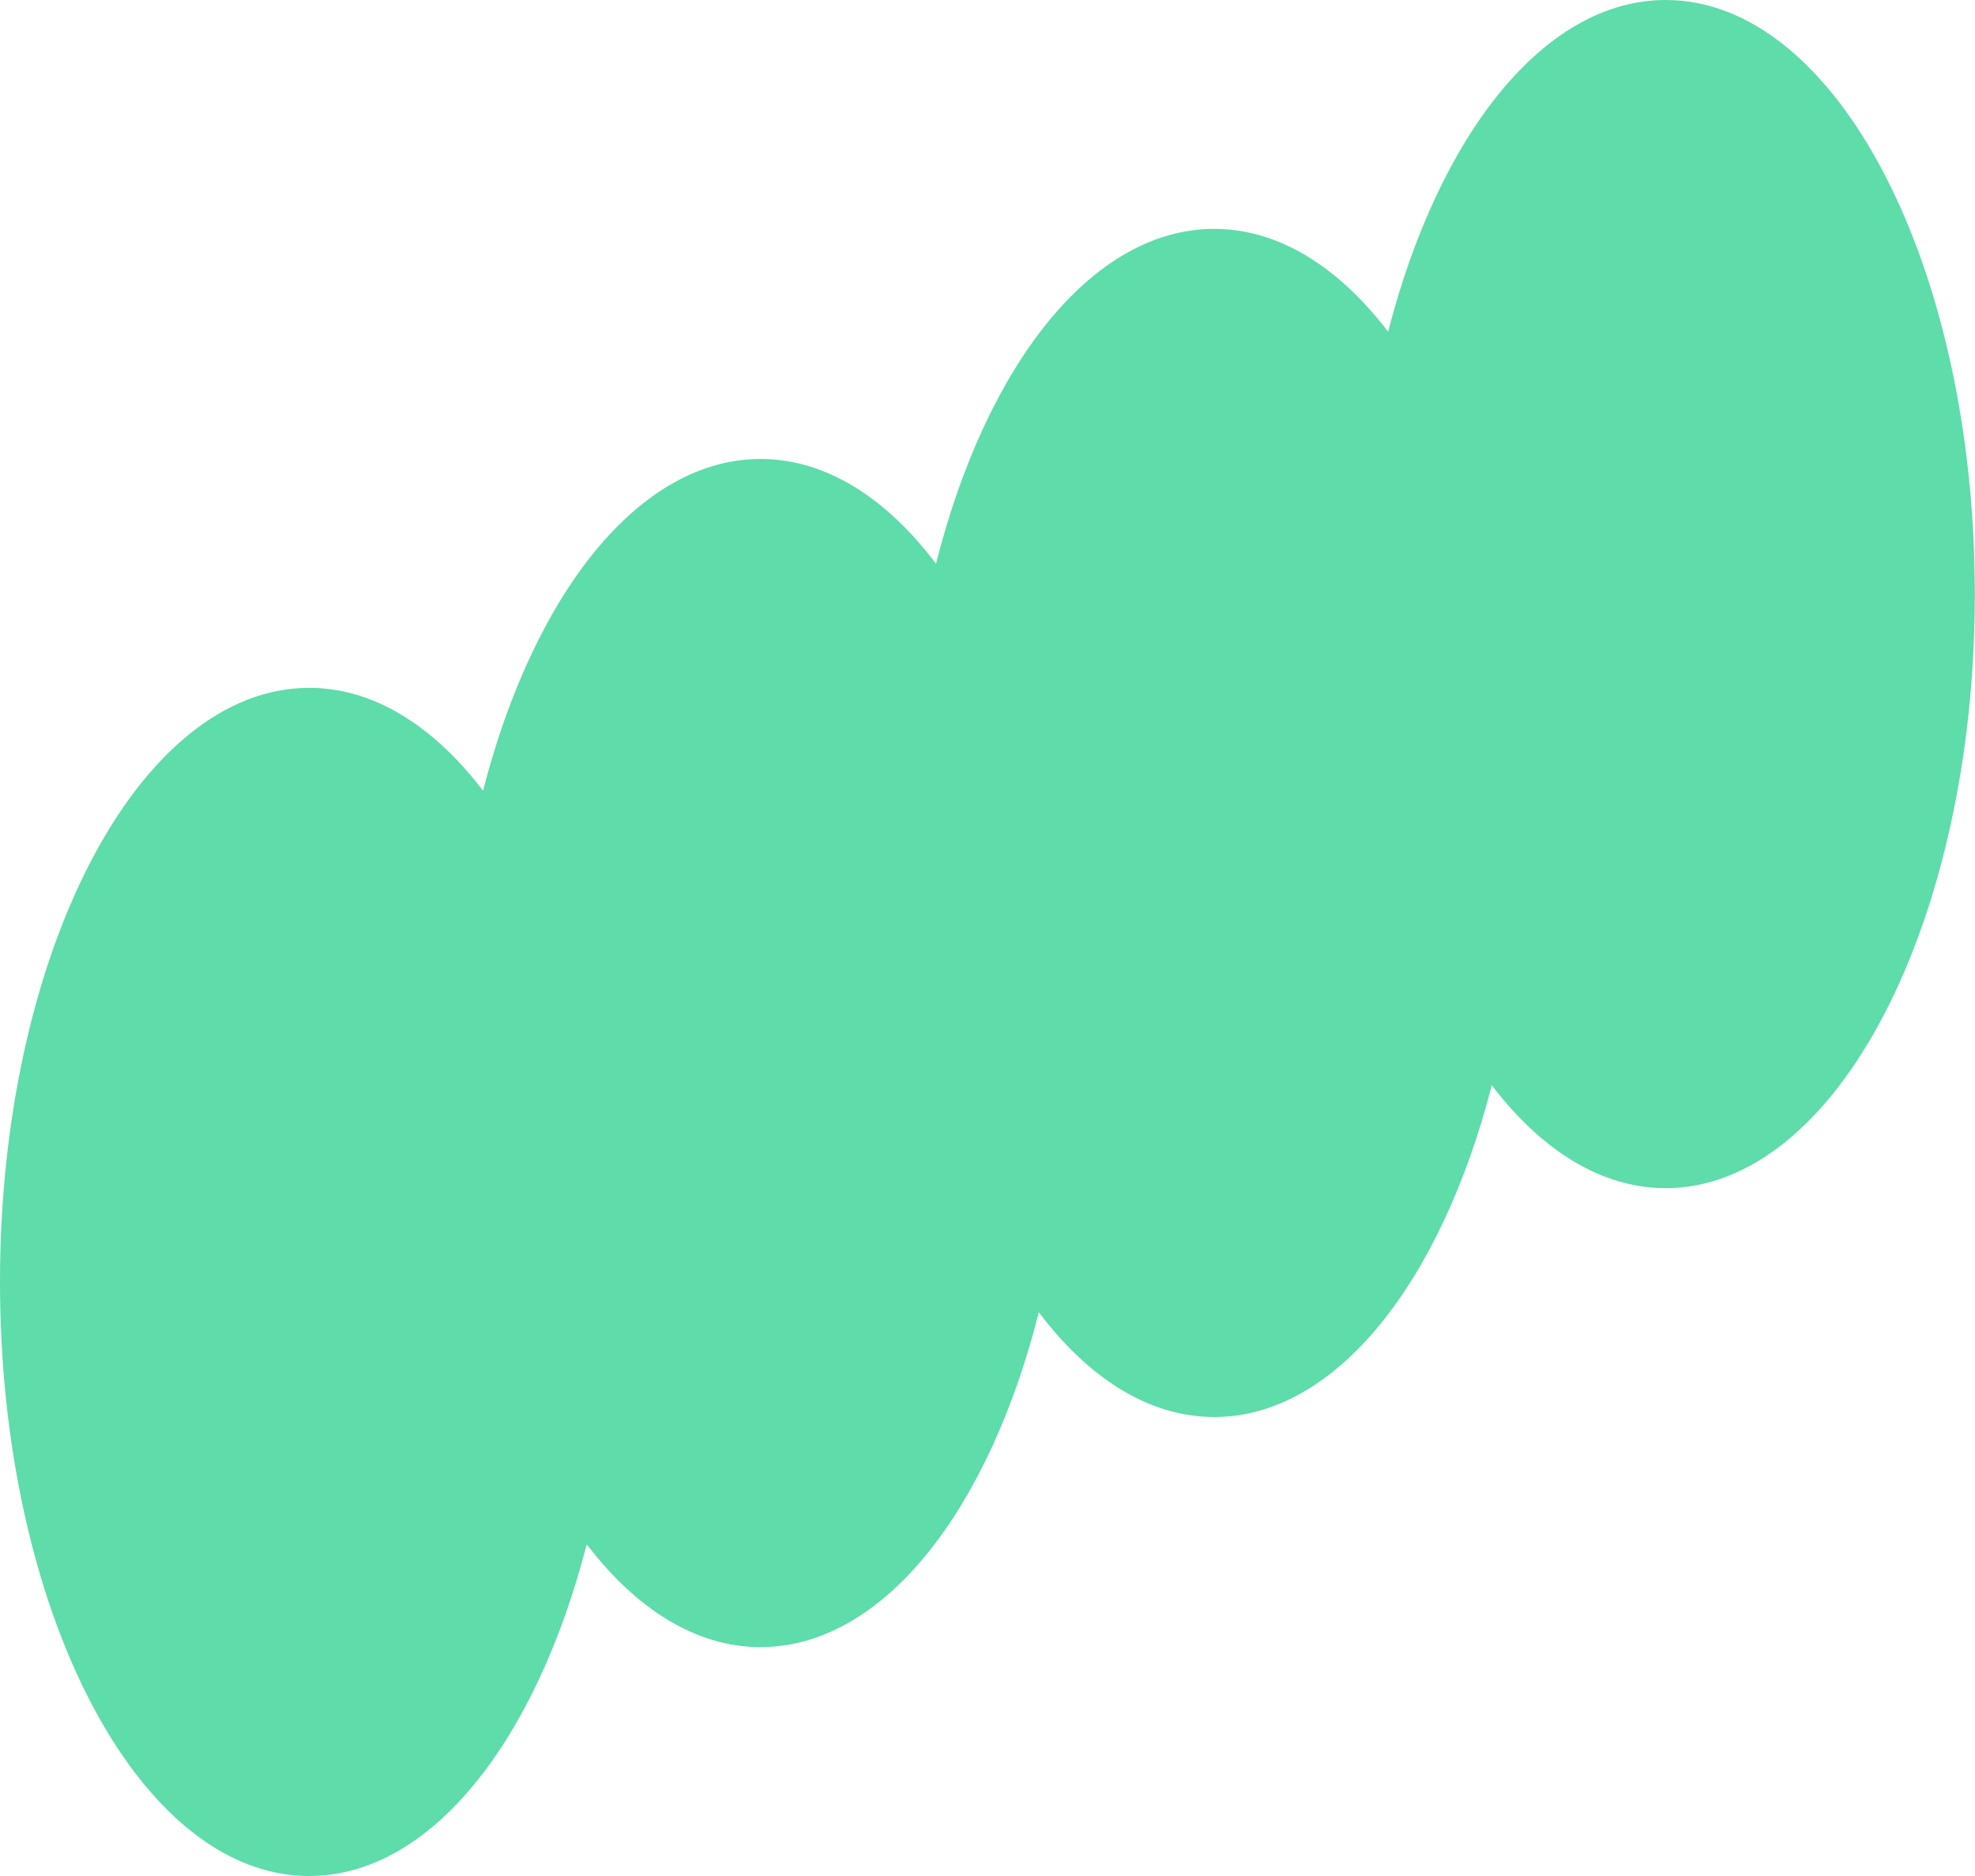 <svg width="80" height="76" viewBox="0 0 80 76" fill="none" xmlns="http://www.w3.org/2000/svg">
<g clip-path="url(#clip0_284_90)">
<path d="M67.47 0C62.538 0 58.275 5.48 56.227 13.439C54.222 10.812 51.795 9.272 49.185 9.272C44.225 9.272 39.94 14.809 37.914 22.838C35.895 20.162 33.447 18.594 30.808 18.594C25.876 18.594 21.613 24.074 19.566 32.033C17.561 29.406 15.133 27.866 12.523 27.866C5.607 27.866 0 38.643 0 51.933C0 65.224 5.607 76 12.523 76C17.455 76 21.718 70.52 23.766 62.561C25.771 65.188 28.198 66.728 30.808 66.728C35.768 66.728 40.053 61.191 42.079 53.162C44.098 55.838 46.547 57.406 49.185 57.406C54.117 57.406 58.38 51.926 60.427 43.967C62.432 46.594 64.86 48.134 67.47 48.134C74.386 48.134 79.993 37.357 79.993 24.067C79.993 10.776 74.393 0 67.47 0Z" fill="#5EDCAA"/>
</g>
<defs>
<clipPath id="clip0_284_90">
<rect width="80" height="76" fill="white"/>
</clipPath>
</defs>
</svg>
